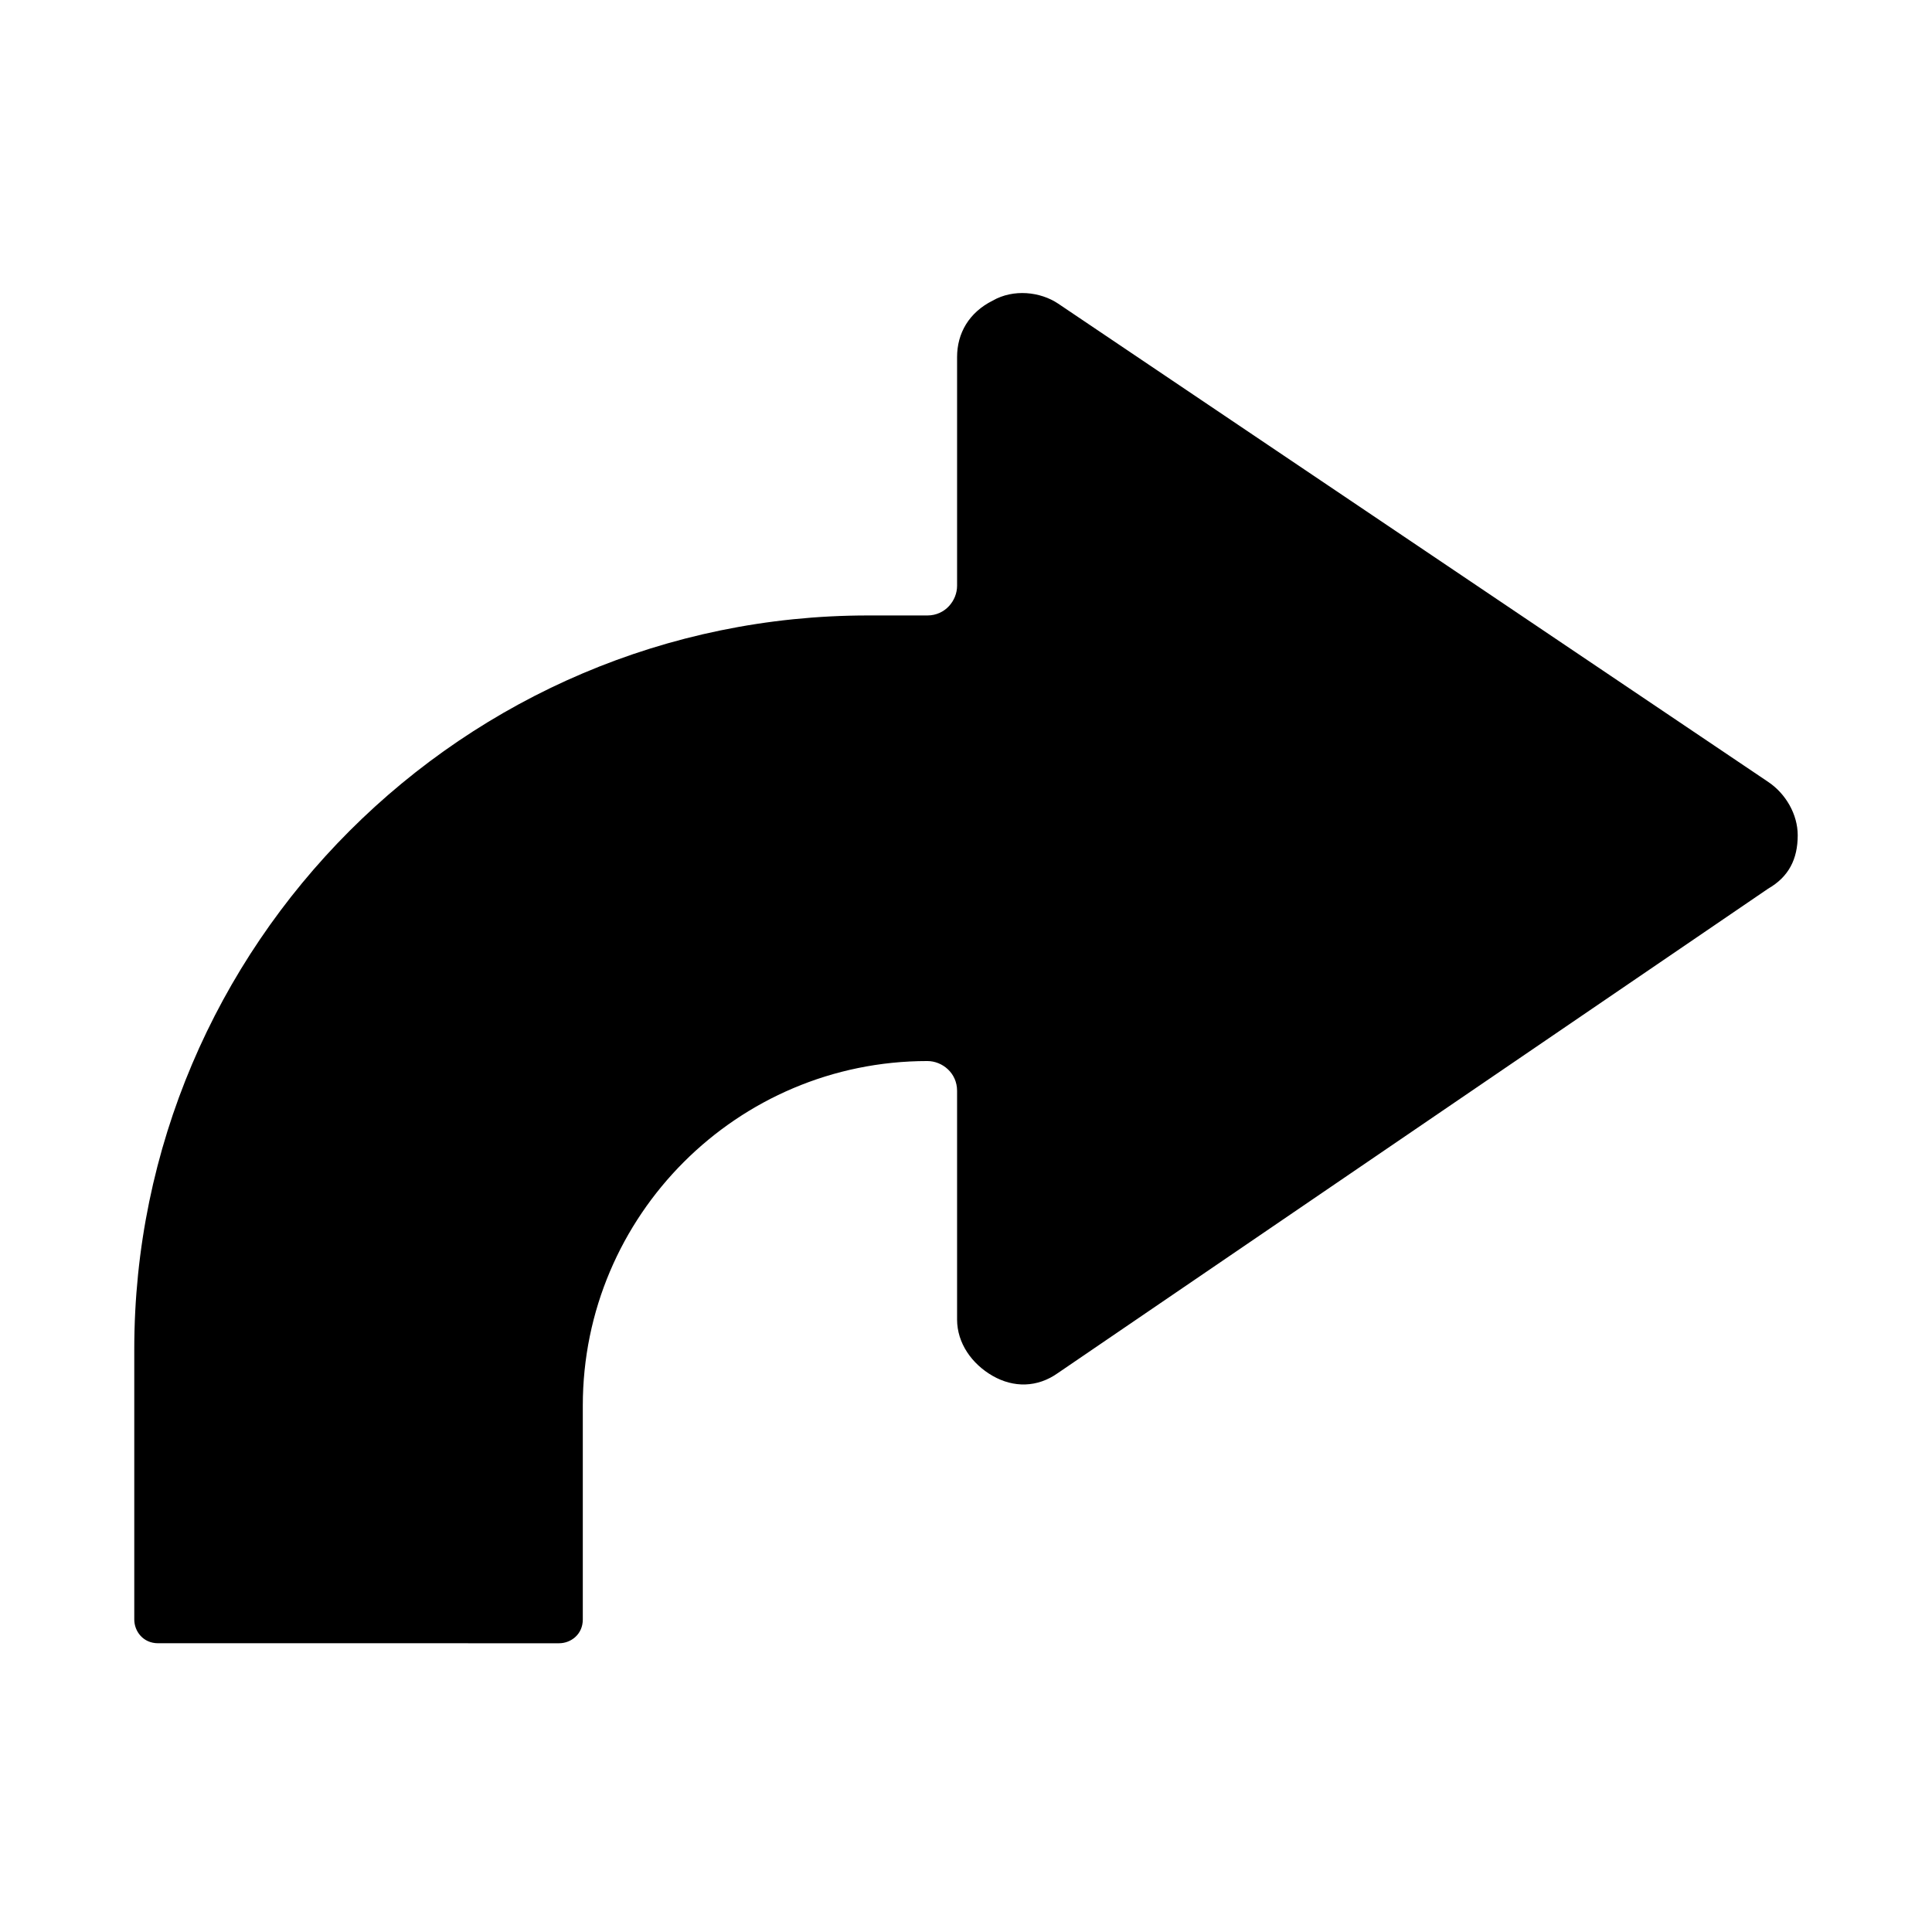 <?xml version="1.0" encoding="UTF-8"?>
<!-- Uploaded to: ICON Repo, www.svgrepo.com, Generator: ICON Repo Mixer Tools -->
<svg fill="#000000" width="800px" height="800px" version="1.1" viewBox="144 144 512 512" xmlns="http://www.w3.org/2000/svg">
 <path d="m612.54 379.53-188.14 128.31c-5.512 3.938-11.809 3.938-17.32 0.789-5.512-3.148-9.445-8.66-9.445-14.957v-60.613c0-4.723-3.938-7.871-7.871-7.871-50.383 0-91.316 40.934-91.316 91.316v56.68c0 3.938-3.148 6.297-6.297 6.297l-106.27-0.004c-3.938 0-6.297-3.148-6.297-6.297v-71.637c0-107.06 87.379-194.44 194.44-194.44h15.742c4.723 0 7.871-3.938 7.871-7.871v-60.613c0-6.297 3.148-11.809 9.445-14.957 5.512-3.148 12.594-2.363 17.32 0.789l188.14 126.73c4.723 3.148 7.871 8.66 7.871 14.168 0 6.301-2.359 11.023-7.871 14.172z"/>
</svg>